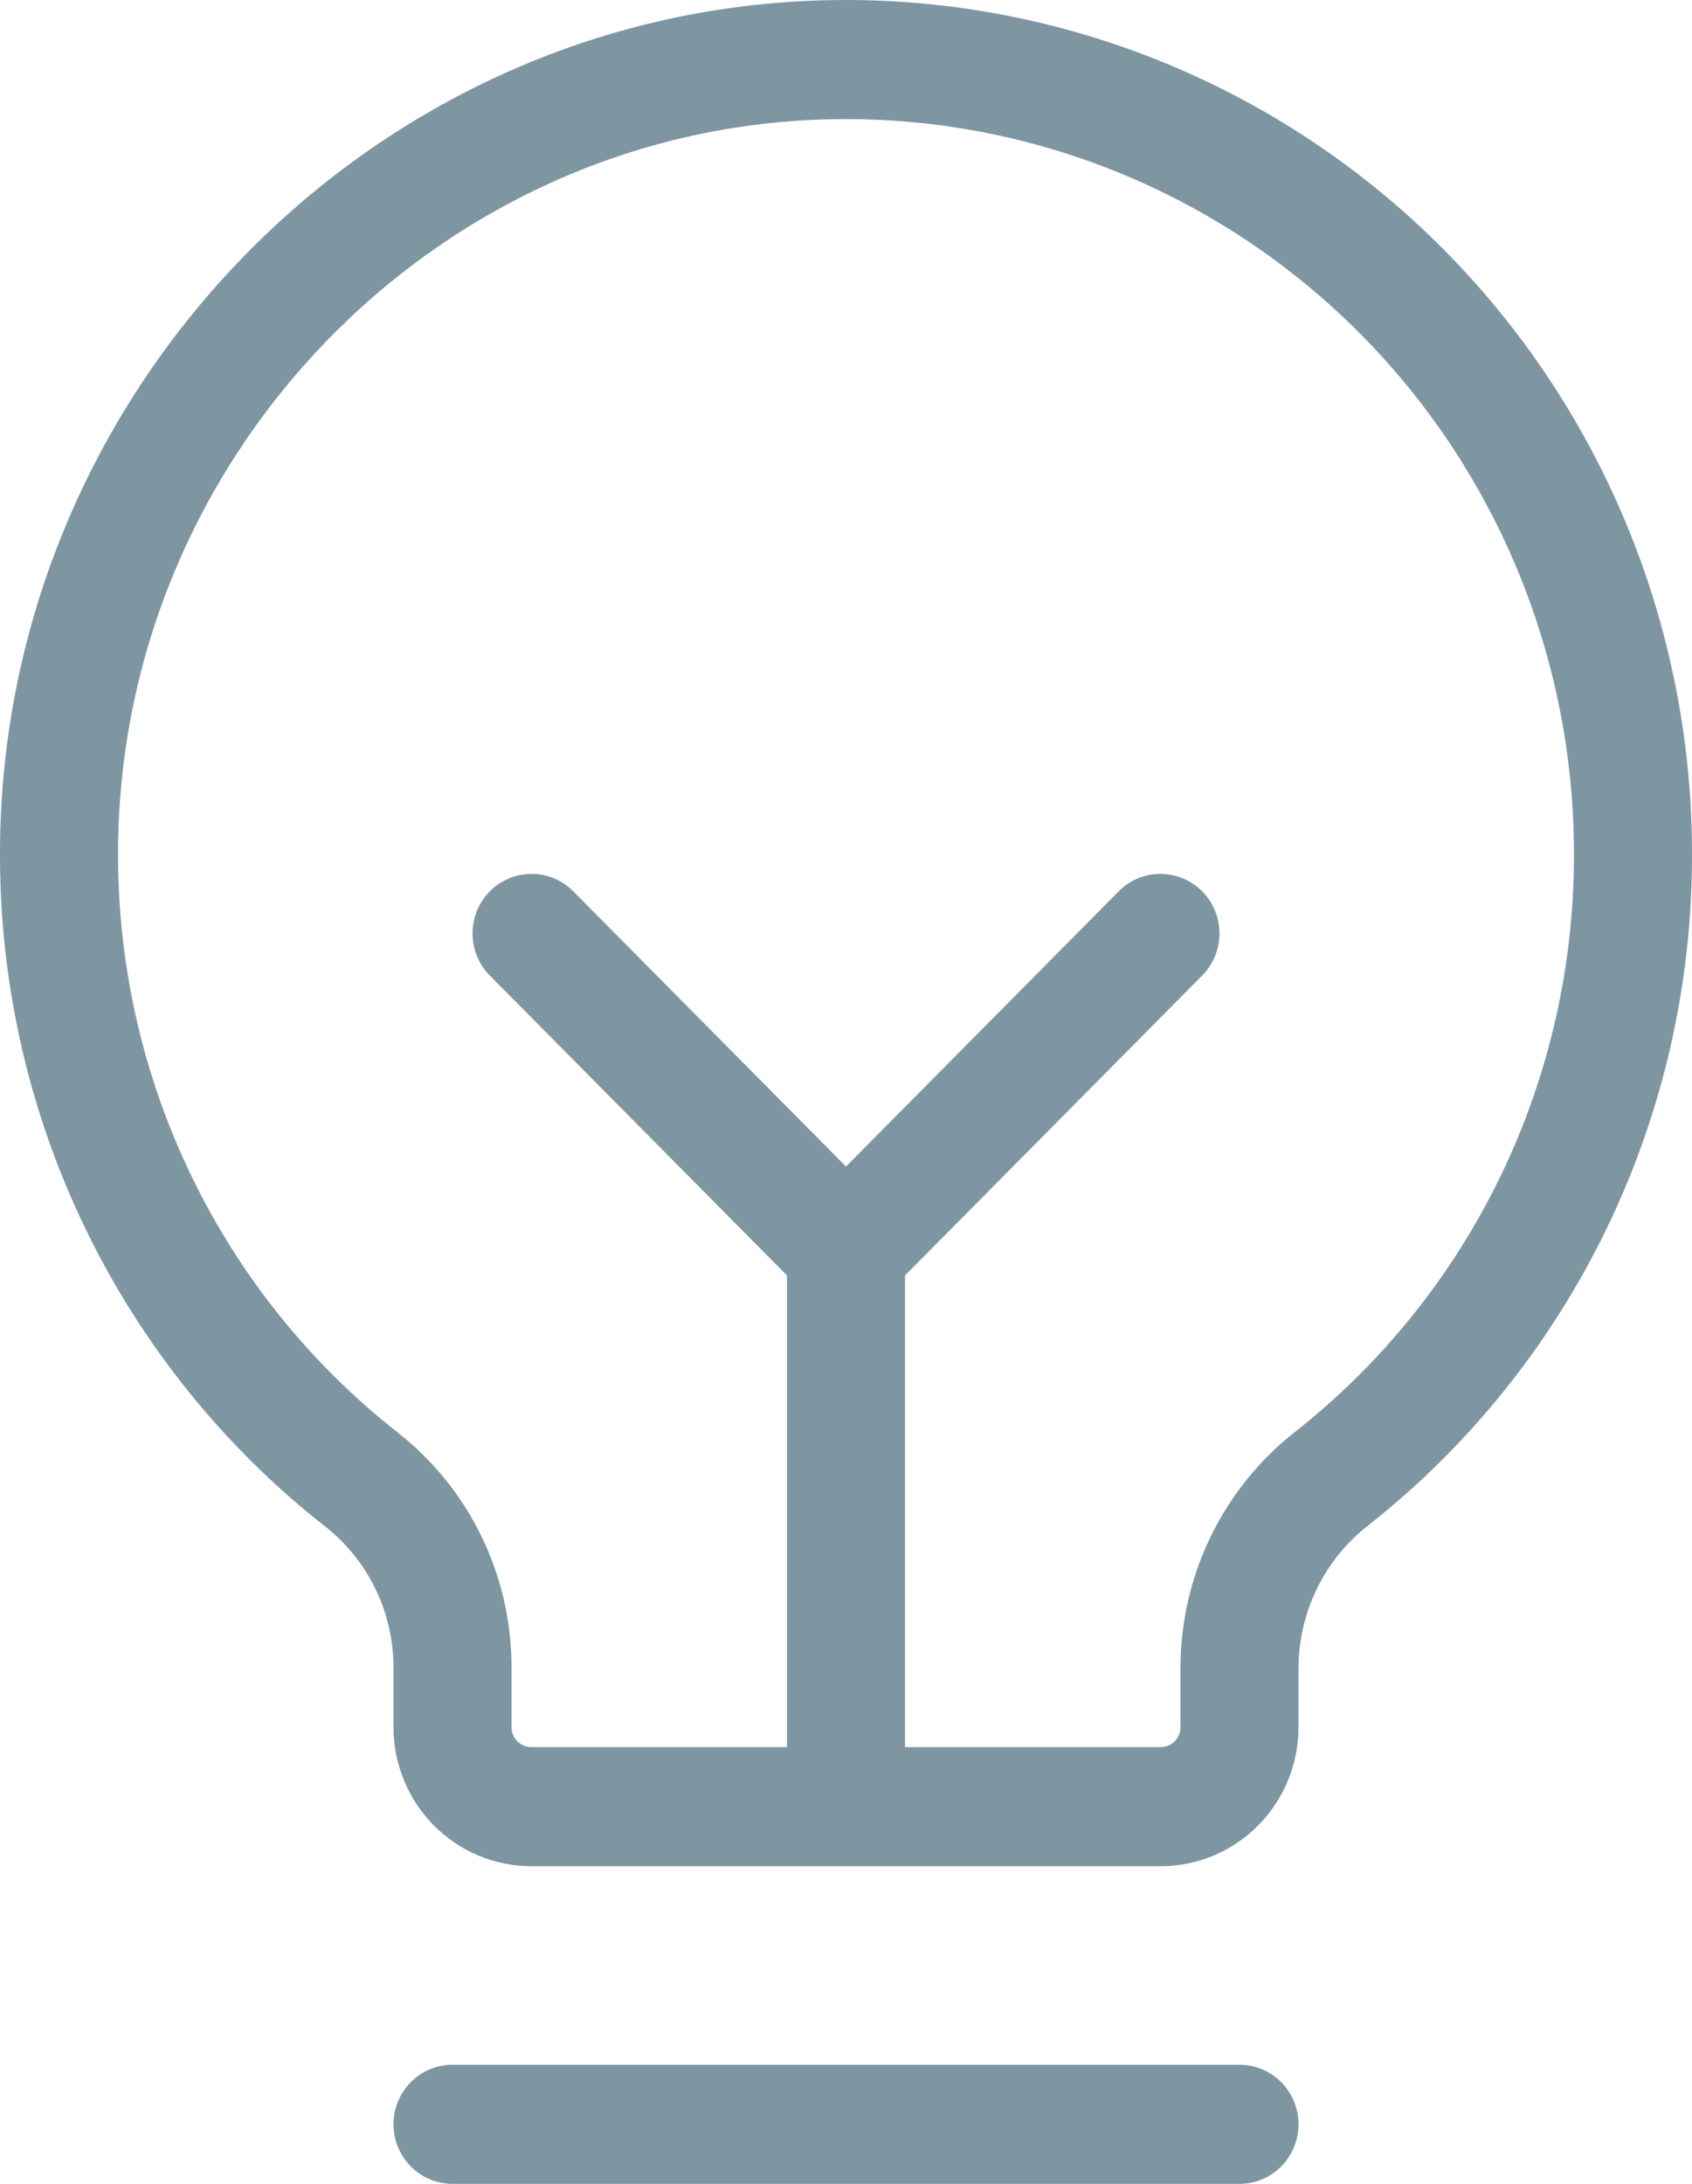 <svg width="62" height="80" viewBox="0 0 62 80" fill="none" xmlns="http://www.w3.org/2000/svg">
<path d="M47.581 77.818C47.581 78.397 47.353 78.952 46.948 79.361C46.542 79.77 45.992 80 45.419 80H16.581C16.008 80 15.458 79.77 15.052 79.361C14.646 78.952 14.419 78.397 14.419 77.818C14.419 77.24 14.646 76.685 15.052 76.275C15.458 75.866 16.008 75.636 16.581 75.636H45.419C45.992 75.636 46.542 75.866 46.948 76.275C47.353 76.685 47.581 77.24 47.581 77.818ZM62 31.273C62.012 36.012 60.951 40.692 58.897 44.954C56.843 49.217 53.851 52.95 50.149 55.868C49.355 56.482 48.712 57.272 48.267 58.175C47.822 59.079 47.587 60.073 47.581 61.082V63.273C47.58 64.622 47.048 65.916 46.102 66.871C45.156 67.825 43.873 68.362 42.535 68.364H19.465C18.127 68.362 16.845 67.825 15.898 66.871C14.952 65.916 14.42 64.622 14.419 63.273V61.08C14.418 60.08 14.19 59.094 13.753 58.196C13.316 57.299 12.681 56.515 11.896 55.904C8.205 53.004 5.216 49.296 3.155 45.059C1.094 40.822 0.016 36.168 0 31.449C-0.092 14.511 13.479 0.407 30.254 0.009C34.386 -0.091 38.497 0.643 42.344 2.169C46.191 3.695 49.697 5.982 52.655 8.895C55.613 11.808 57.963 15.289 59.568 19.132C61.173 22.975 62 27.103 62 31.273ZM57.674 31.273C57.674 27.684 56.963 24.132 55.582 20.825C54.201 17.518 52.178 14.523 49.633 12.016C47.087 9.51 44.07 7.542 40.76 6.229C37.449 4.916 33.912 4.284 30.355 4.371C15.923 4.714 4.246 16.85 4.326 31.425C4.34 35.486 5.268 39.491 7.042 43.137C8.815 46.782 11.388 49.974 14.564 52.469C15.866 53.487 16.92 54.792 17.645 56.285C18.369 57.777 18.745 59.417 18.744 61.079V63.273C18.744 63.465 18.82 63.65 18.956 63.787C19.091 63.923 19.274 64 19.465 64H28.837V46.722L17.936 35.724C17.536 35.314 17.312 34.761 17.315 34.185C17.317 33.61 17.545 33.058 17.948 32.651C18.352 32.245 18.898 32.015 19.469 32.013C20.04 32.01 20.588 32.236 20.995 32.639L31 42.733L41.005 32.639C41.412 32.236 41.96 32.01 42.531 32.013C43.102 32.015 43.648 32.245 44.051 32.651C44.455 33.058 44.683 33.61 44.685 34.185C44.688 34.761 44.464 35.314 44.064 35.724L33.163 46.722V64H42.535C42.726 64 42.909 63.923 43.044 63.787C43.18 63.65 43.256 63.465 43.256 63.273V61.082C43.26 59.412 43.642 57.765 44.373 56.267C45.105 54.769 46.165 53.459 47.475 52.437C50.66 49.926 53.236 46.714 55.003 43.046C56.771 39.378 57.685 35.351 57.674 31.273Z" fill="#7E96A2"/>
</svg>
